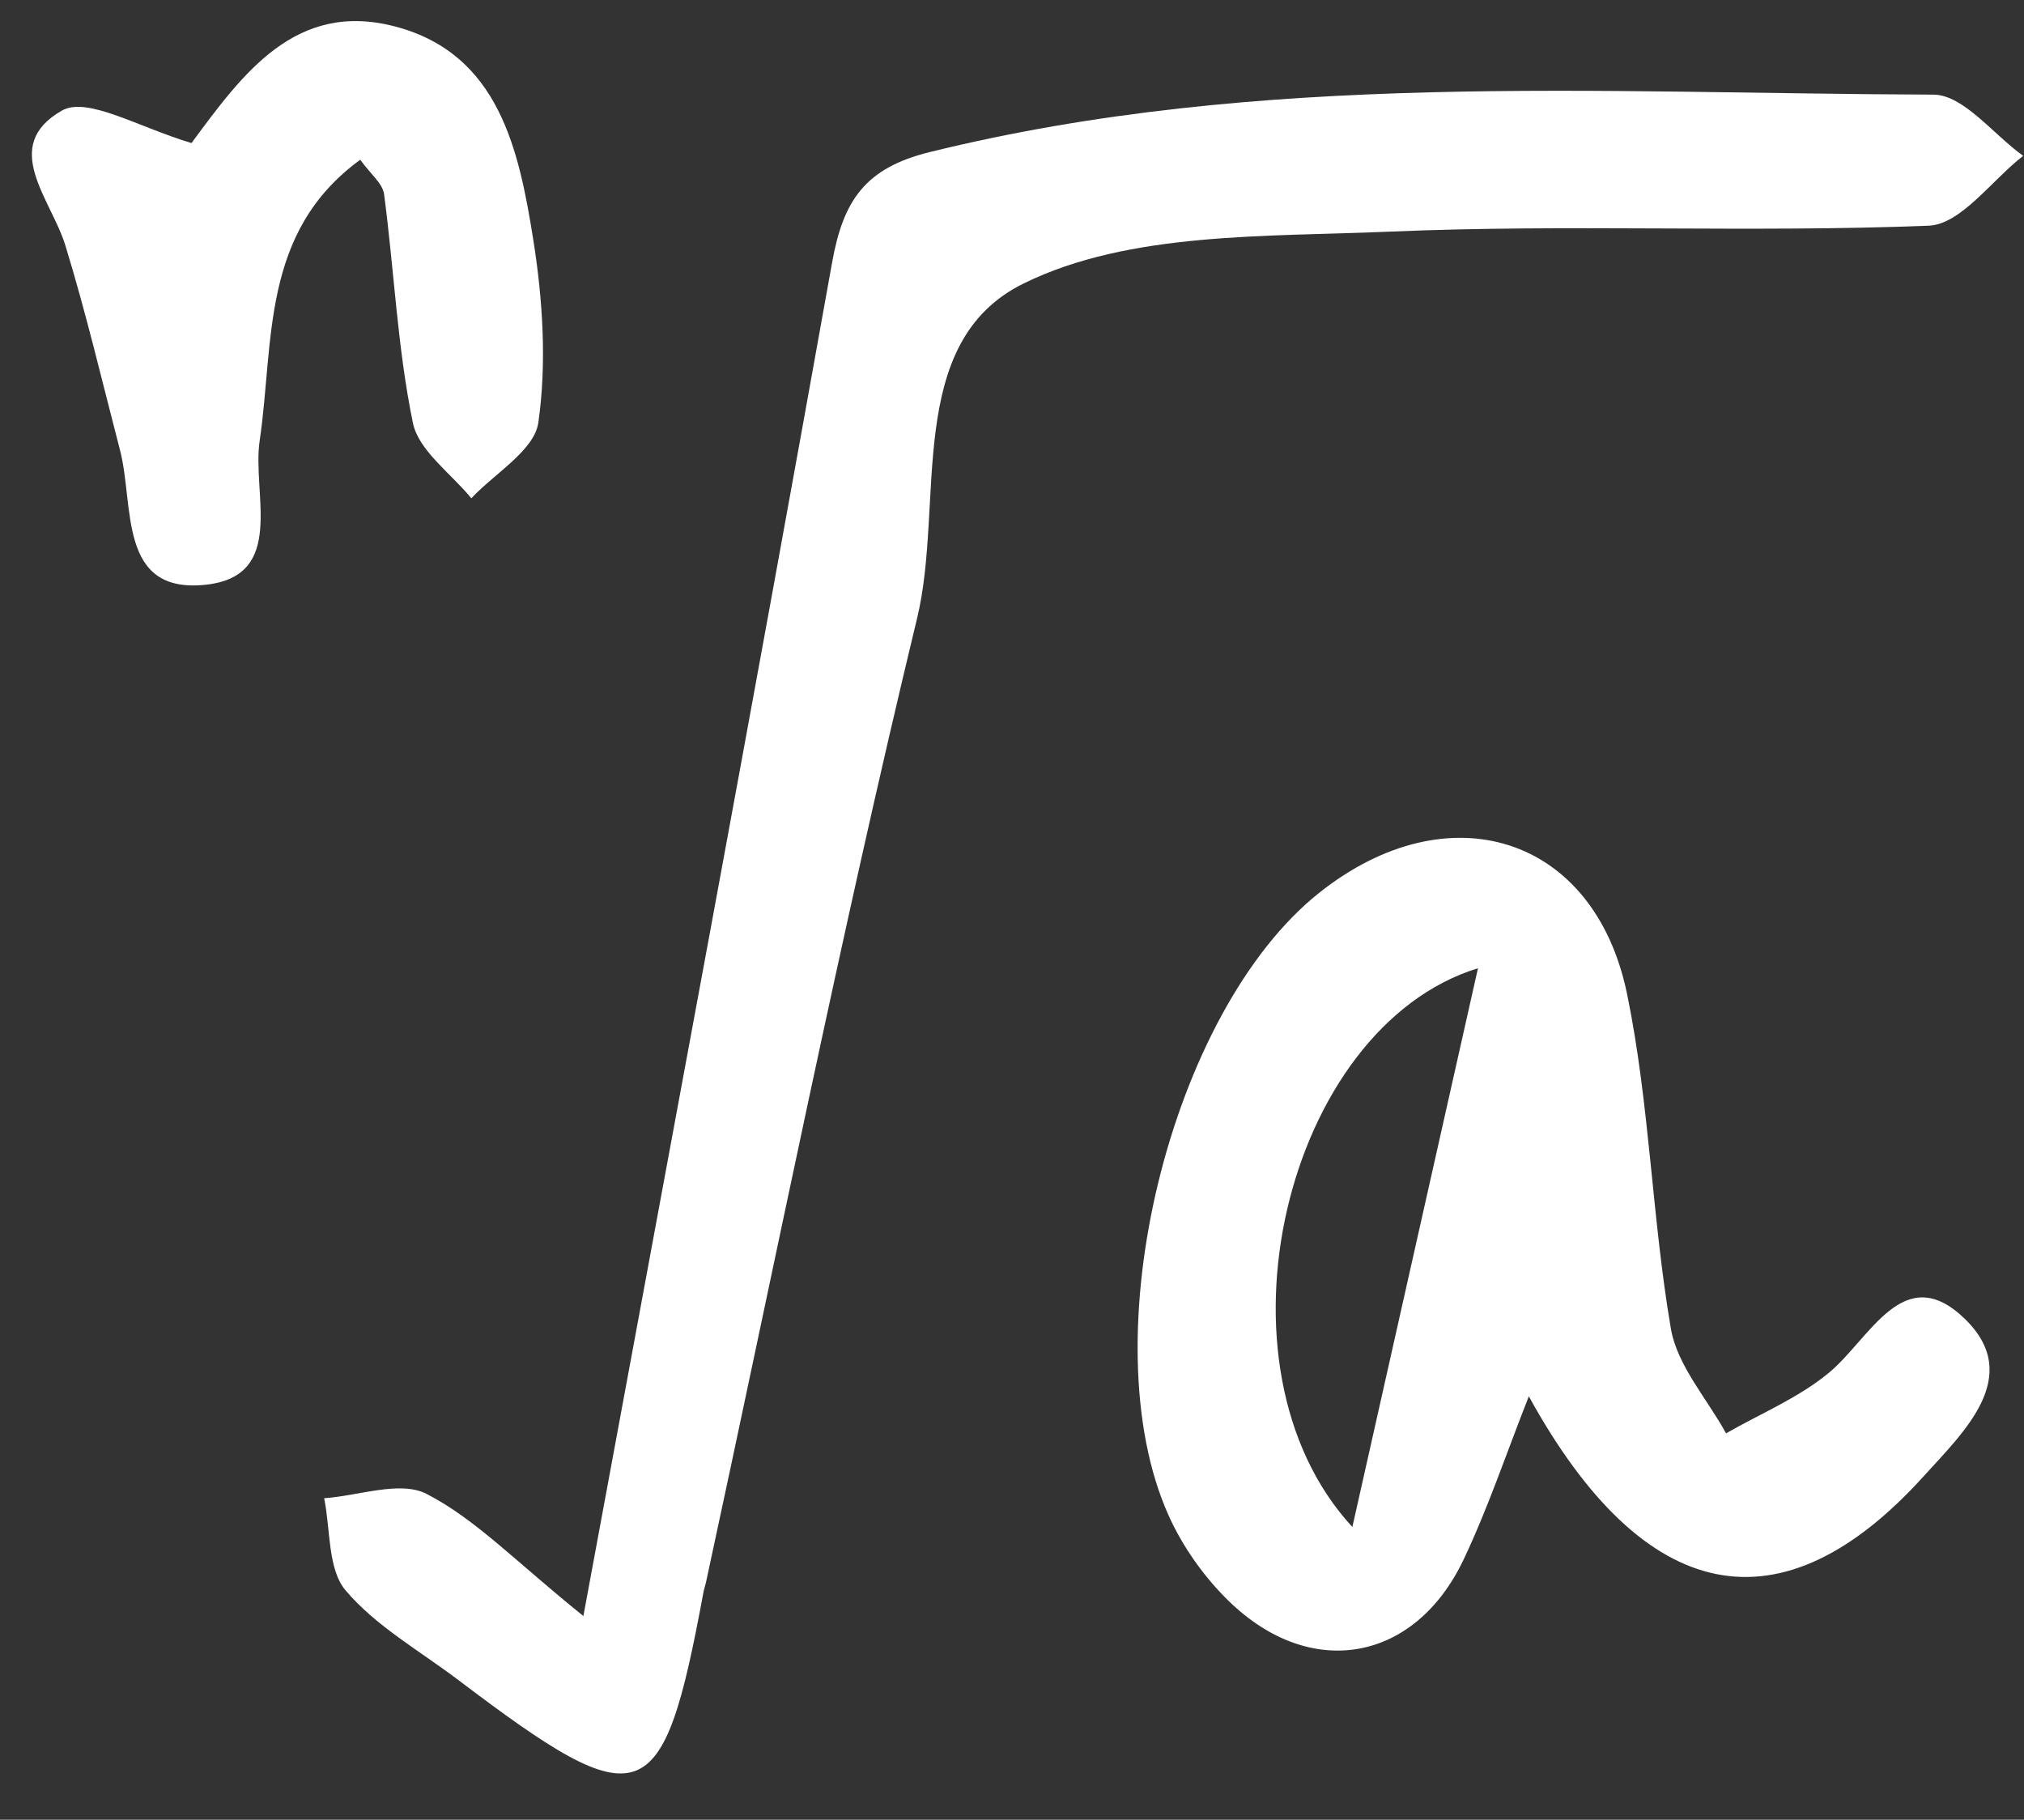 <?xml version="1.0" encoding="UTF-8" standalone="no"?><svg xmlns="http://www.w3.org/2000/svg" xmlns:xlink="http://www.w3.org/1999/xlink" fill="#ffffff" height="456.9" preserveAspectRatio="xMidYMid meet" version="1" viewBox="-8.0 -5.3 508.2 456.9" width="508.2" zoomAndPan="magnify"><rect x="-8.0" y="-5.3" width="508.2" height="456.9" fill="#333333" stroke="none"/><g id="change1_1"><path d="M476.24,51.37c8.14-0.32,15.85-11.42,23.76-17.54c-7.51-5.36-15.01-15.35-22.54-15.37c-84.23-0.27-168.8-6.09-252,14.42 c-16.23,4-21.73,12.11-24.53,27.73c-19.92,111.23-40.73,222.3-62.45,339.85c-16.97-13.66-27.06-24.32-39.34-30.65 c-6.66-3.44-17.04,0.47-25.75,1.07c1.62,7.87,0.86,17.81,5.39,23.15c7.66,9.03,18.65,15.19,28.29,22.49 c46.34,35.09,51.32,33.29,61.59-22.19c0.15-0.8,0.44-1.56,0.61-2.35c17.45-80.73,33.63-161.78,53-242.04 c6.98-28.91-3.38-69.25,26.76-84.07c26.58-13.07,61.02-11.67,92.15-13.02C386.15,50.92,431.27,53.16,476.24,51.37z"/><path d="M451.11,339.47c-7.6,6.25-17.08,10.17-25.72,15.12c-4.79-8.74-12.27-17.02-13.86-26.32c-4.75-27.79-5.32-56.38-10.98-83.93 c-8.19-39.91-44.9-51.22-77.28-25.5C285.8,248.6,265.55,330.9,285.4,375.16c3.55,7.92,8.97,15.56,15.18,21.59 c20.58,19.99,46.7,15.29,58.93-10.51c6.18-13.03,10.78-26.83,16.36-40.94c29.03,52.74,63.41,59.58,99.17,20.03 c9.96-11.02,25.1-25.04,10.38-39.41C469.96,310.83,461.57,330.88,451.11,339.47z M331.56,378.1 c-37.42-40.52-16.72-125.47,31.54-140.29C352.59,284.6,342.72,328.47,331.56,378.1z"/><path d="M57.2,105.36c3.66-24.81,0.19-52.29,25.25-70.55c2.56,3.57,5.63,5.93,5.99,8.65c2.53,19.14,3.35,38.59,7.23,57.41 c1.45,7.03,9.58,12.67,14.67,18.94c5.89-6.29,15.82-12,16.83-19c2.14-14.96,1.12-30.83-1.27-45.9 c-3.59-22.59-8.64-46.66-34.59-53.53C66.23-5.26,52.92,13.25,40.08,30.62c-13.43-4.02-26.2-11.78-32.55-8.15 c-15.58,8.92-2.71,22.15,0.89,33.88c5.2,16.95,9.26,34.26,13.73,51.44c3.6,13.86-0.62,36.1,21.48,33.73 C64.01,139.34,55.23,118.66,57.2,105.36z M38.74,32.3C38.63,32.37,38.62,32.38,38.74,32.3L38.74,32.3z"/></g></svg>